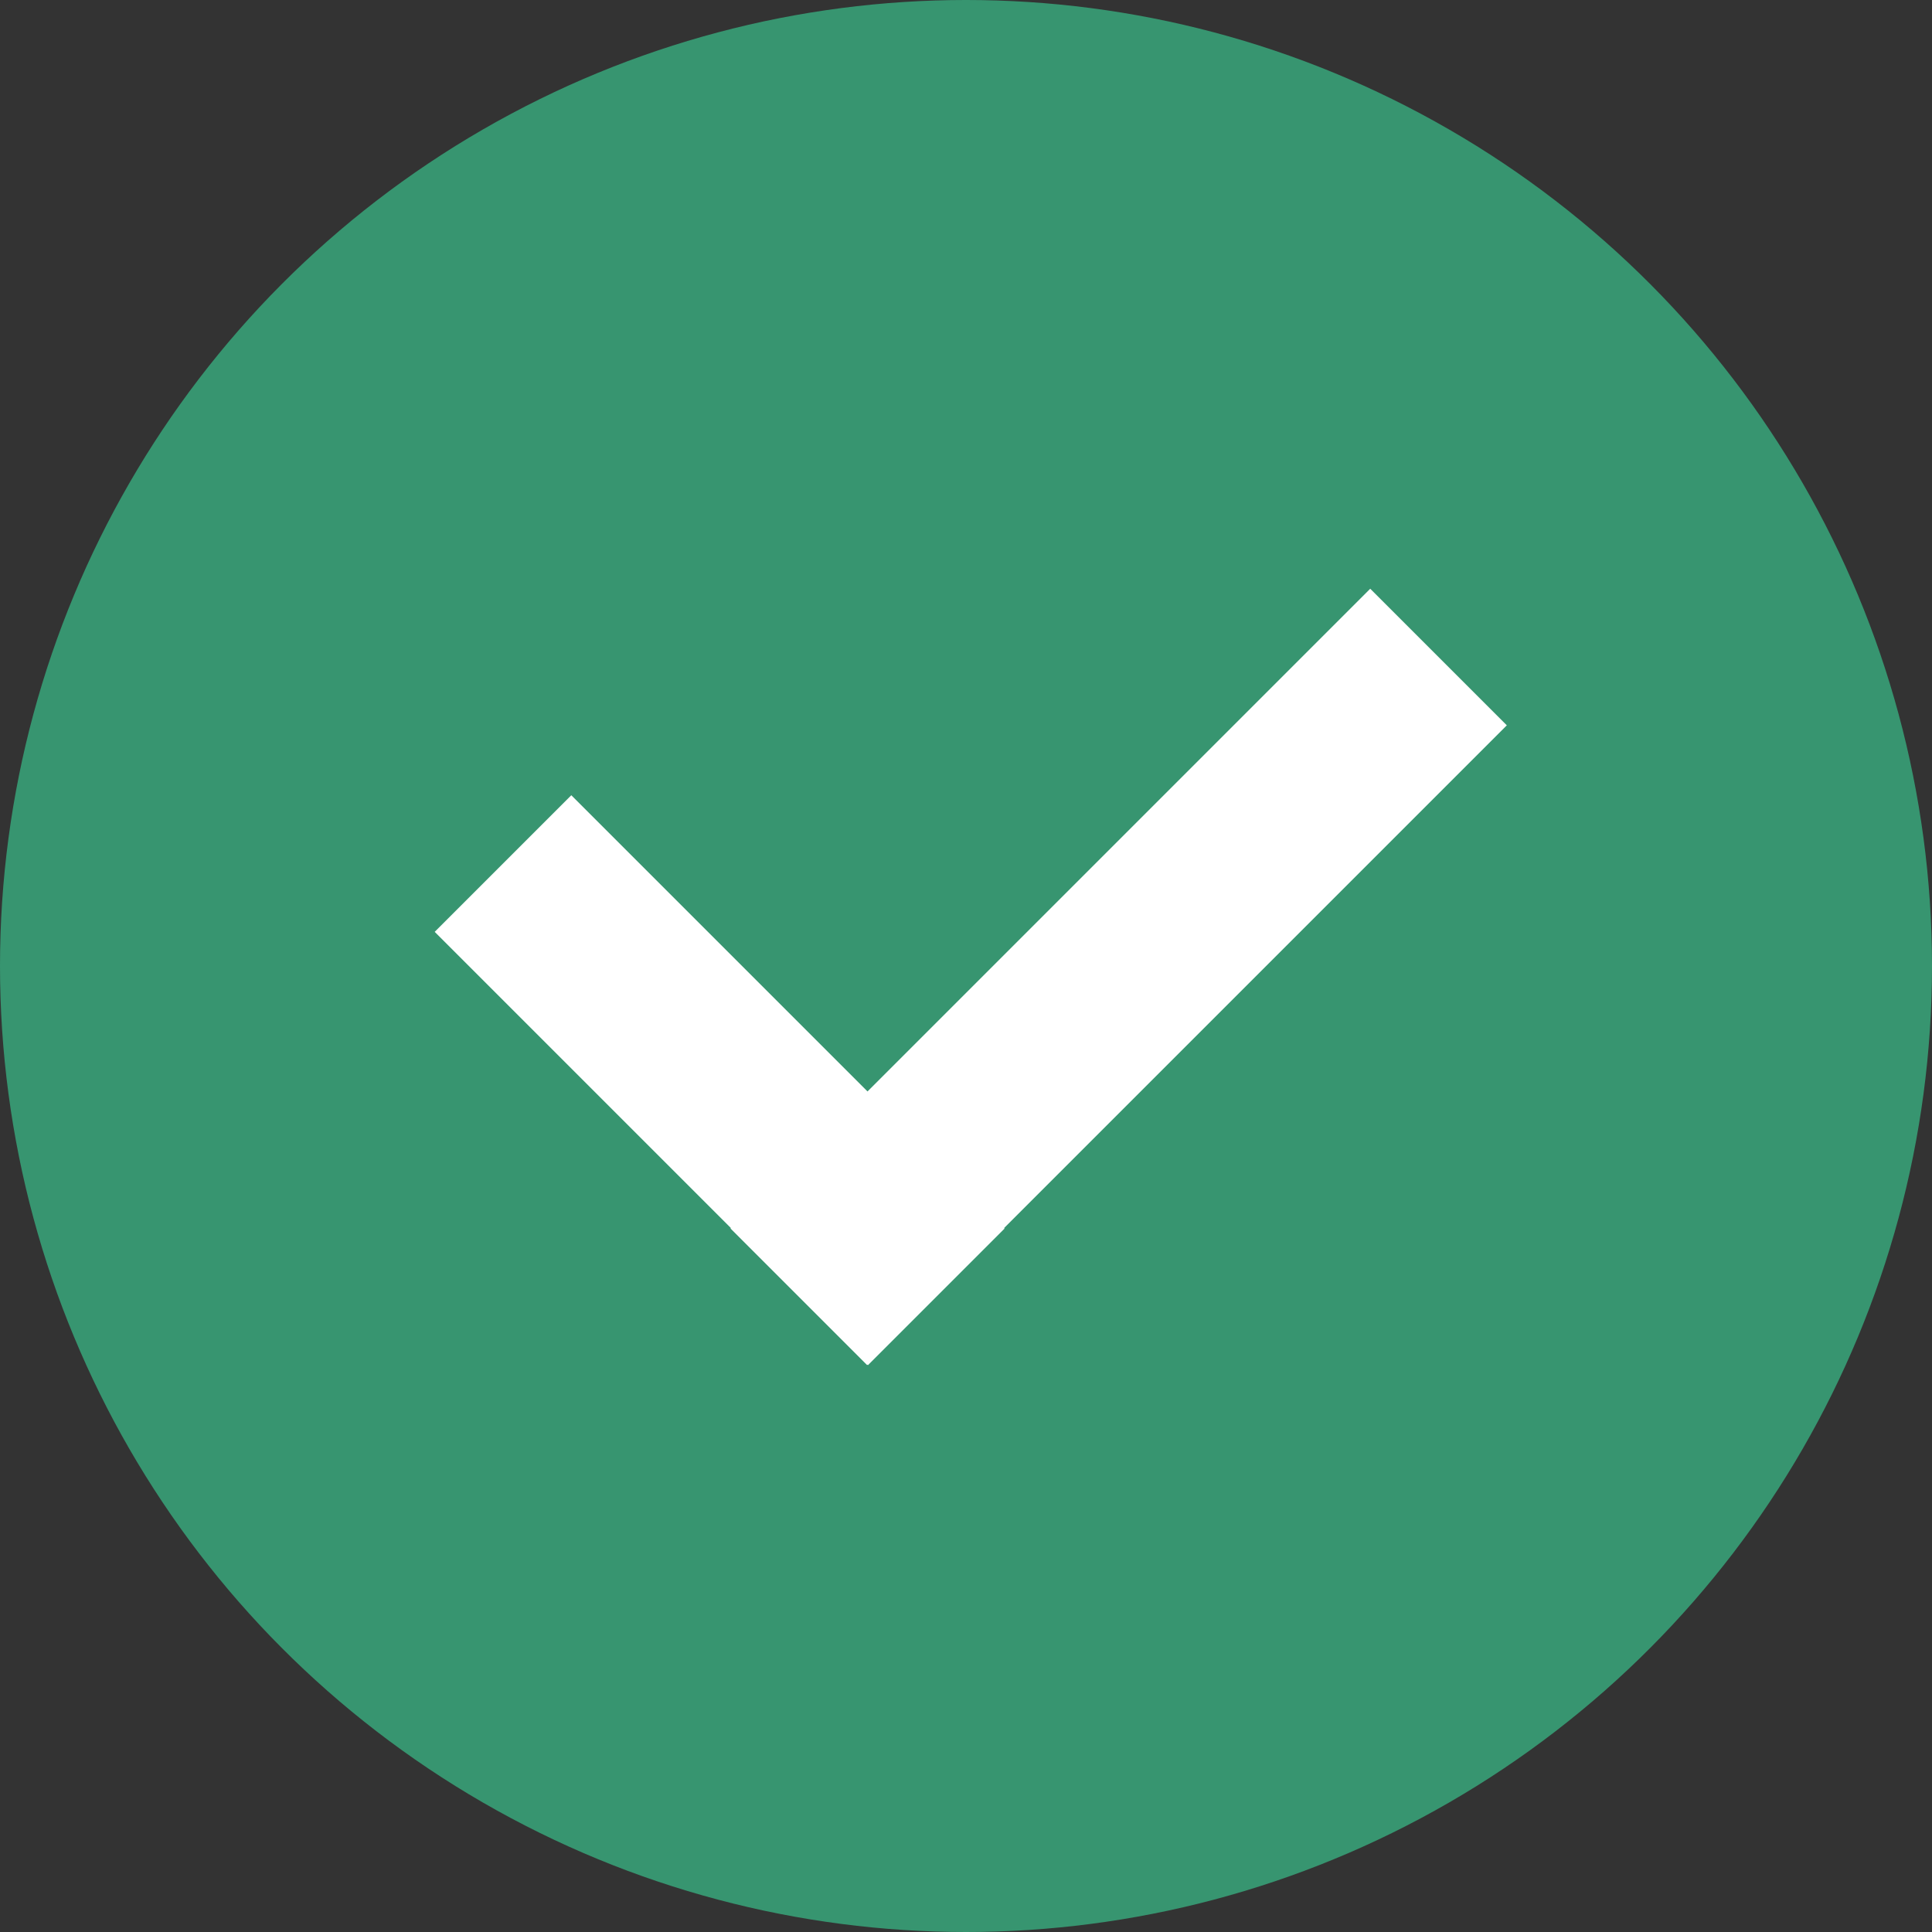<?xml version="1.0" encoding="UTF-8"?> <svg xmlns="http://www.w3.org/2000/svg" width="40" height="40" viewBox="0 0 40 40" fill="none"><rect x="0" y="0" width="40" height="40" fill="#333333" stroke="none"/> <circle cx="20" cy="20" r="20" fill="#379570"></circle> <rect x="9" y="19.293" width="4" height="12.686" transform="rotate(-45 9 19.293)" fill="white"></rect> <rect width="4" height="18.734" transform="matrix(-0.707 -0.707 -0.707 0.707 31.197 15.017)" fill="white"></rect> </svg> 